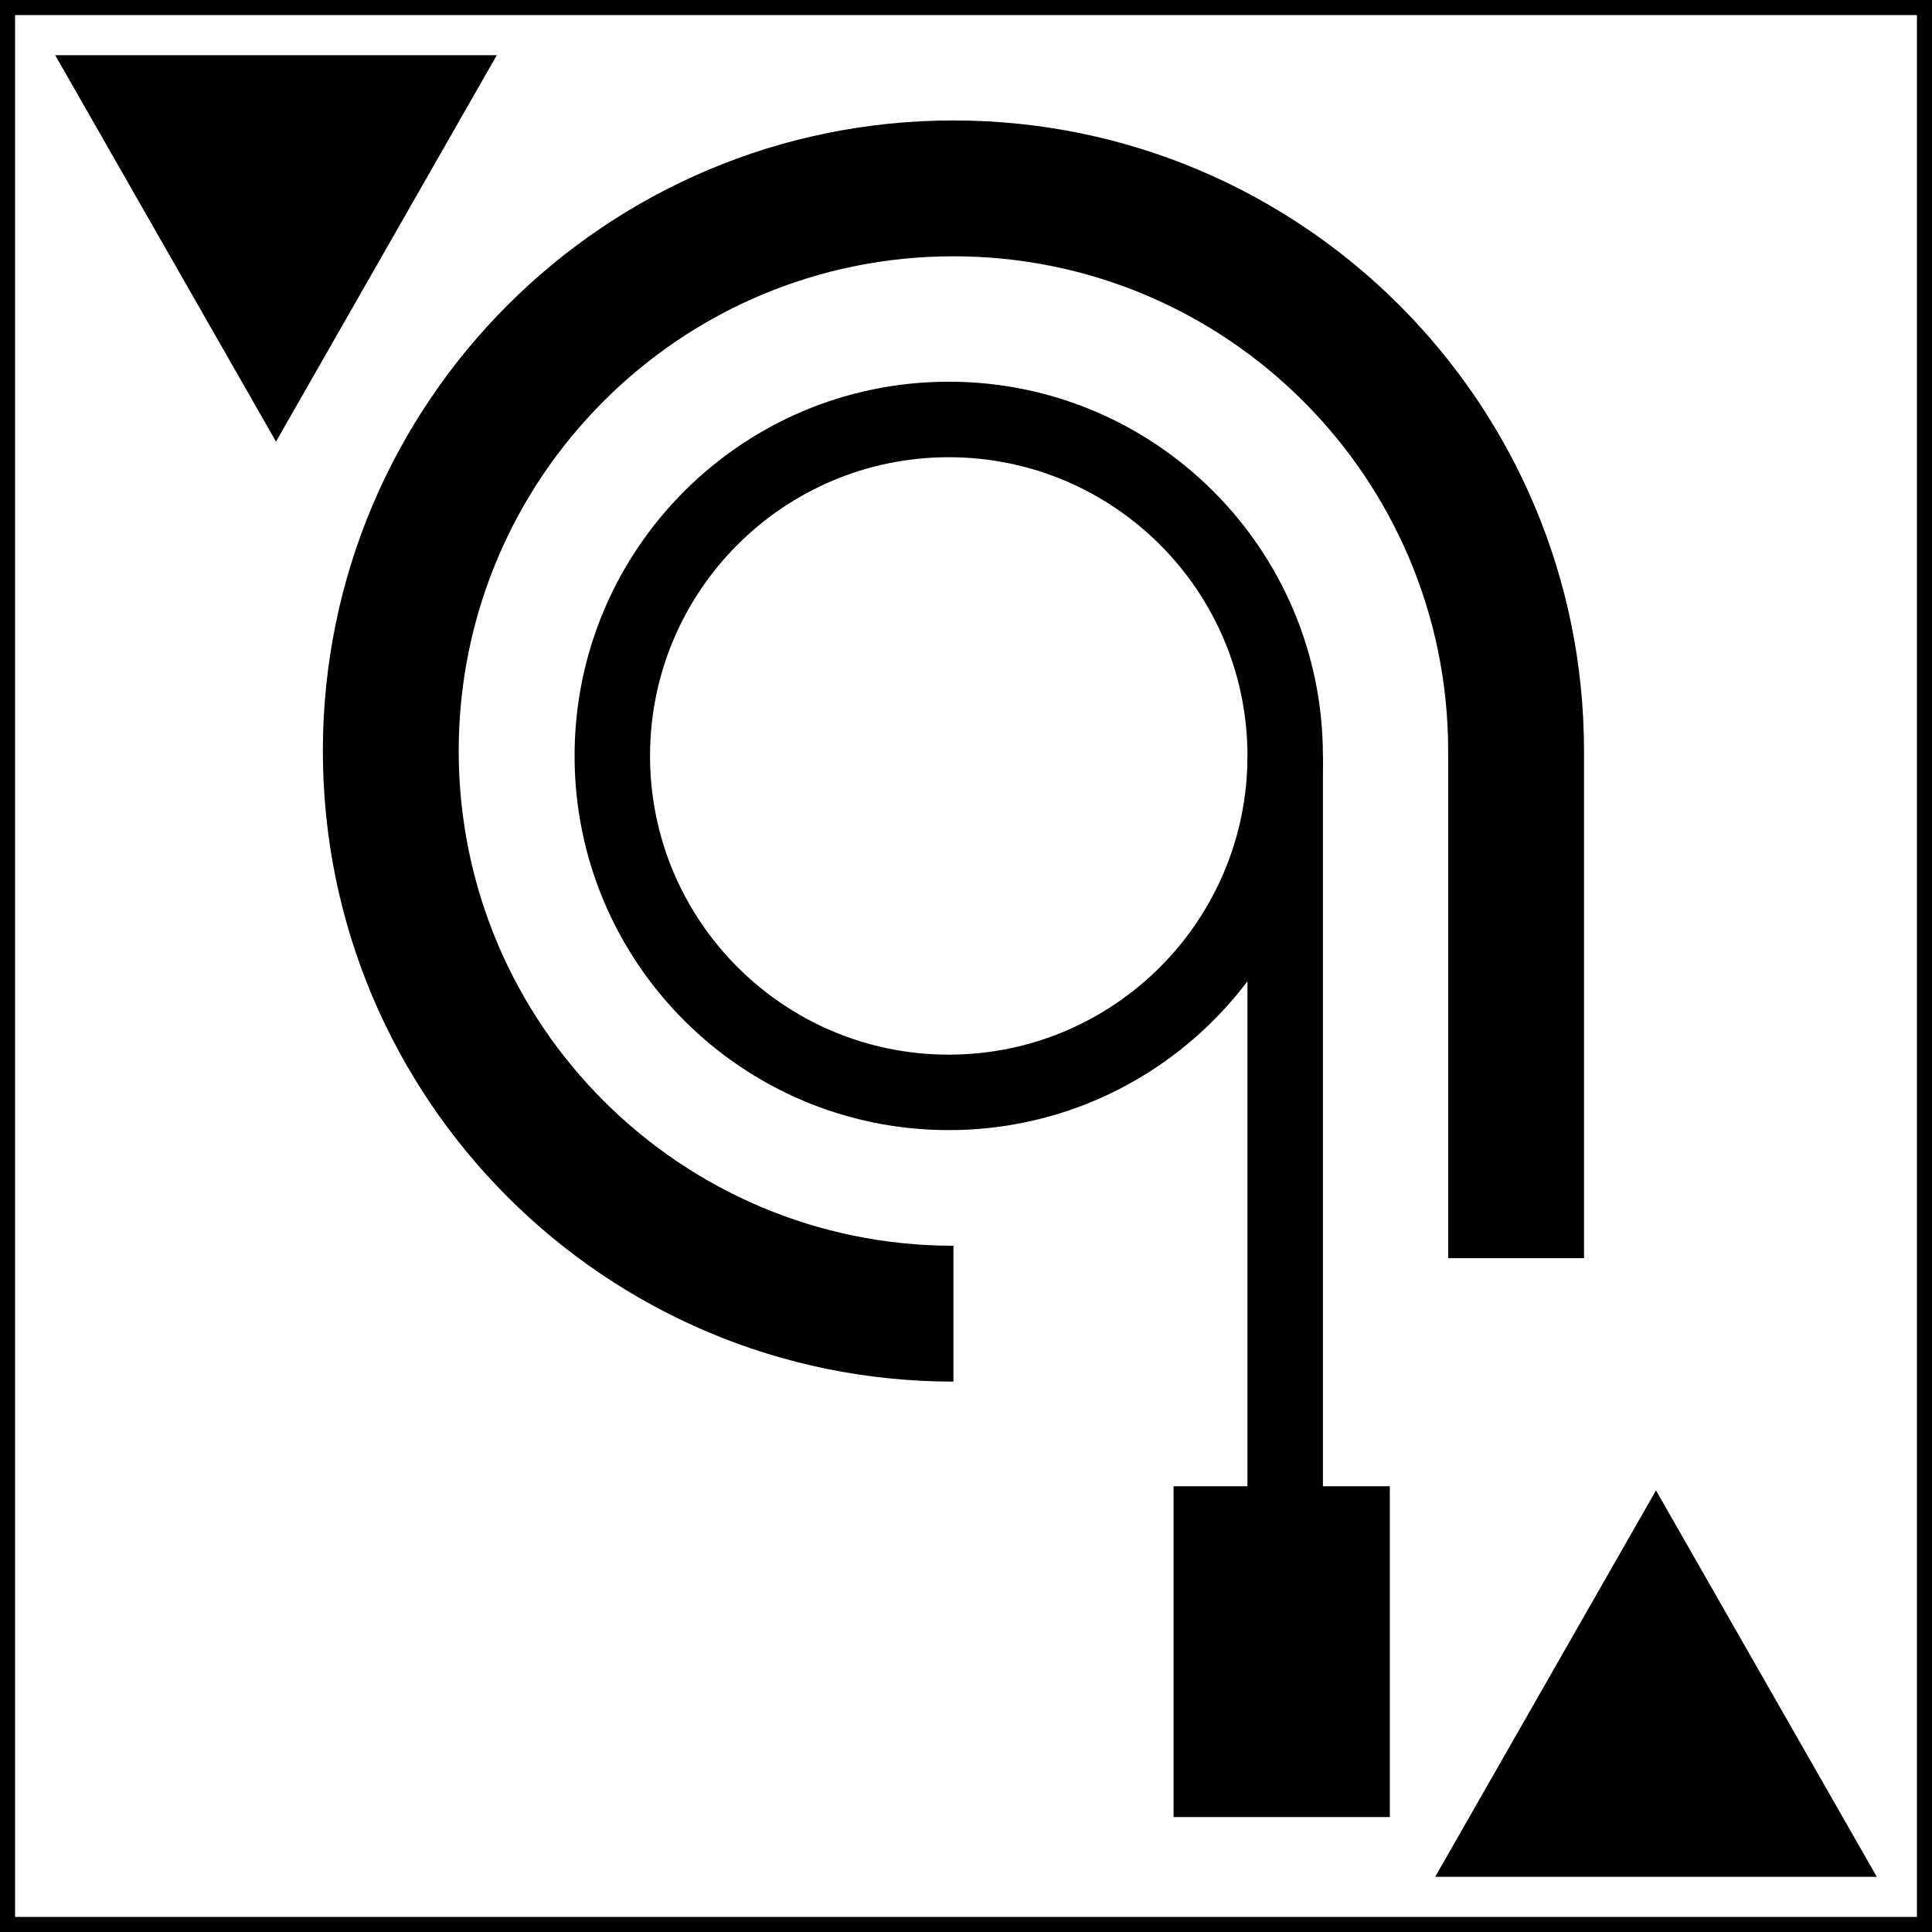 <svg width="35" height="35" viewBox="0 0 35 35" fill="none" xmlns="http://www.w3.org/2000/svg">
<path fill-rule="evenodd" clip-rule="evenodd" d="M5.849 13.605C5.849 7.297 10.963 2.182 17.272 2.182C23.581 2.182 28.696 7.297 28.696 13.605V22.793H26.235V13.605C26.235 8.656 22.222 4.643 17.272 4.643C12.322 4.643 8.31 8.656 8.31 13.605C8.31 18.555 12.322 22.568 17.272 22.568V25.029C10.963 25.029 5.849 19.914 5.849 13.605Z" fill="black"/>
<path fill-rule="evenodd" clip-rule="evenodd" d="M17.188 8.283C14.199 8.283 11.776 10.705 11.776 13.694C11.776 16.683 14.199 19.106 17.188 19.106C20.176 19.106 22.599 16.683 22.599 13.694C22.599 10.705 20.176 8.283 17.188 8.283ZM10.409 13.694C10.409 9.95 13.444 6.915 17.188 6.915C20.931 6.915 23.966 9.95 23.966 13.694C23.966 17.438 20.931 20.473 17.188 20.473C13.444 20.473 10.409 17.438 10.409 13.694Z" fill="black"/>
<path fill-rule="evenodd" clip-rule="evenodd" d="M22.599 28.378L22.599 13.694H23.966L23.966 28.378H22.599Z" fill="black"/>
<path d="M25.178 26.925H21.26V32.918H25.178V26.925Z" fill="black"/>
<path d="M34.727 0.273V34.727H0.273V0.273H34.727ZM35 0H0V35H35V0Z" fill="black"/>
<path d="M9 1L5 8L1 1H9Z" fill="black"/>
<path d="M26 34L30 27L34 34H26Z" fill="black"/>
</svg>
